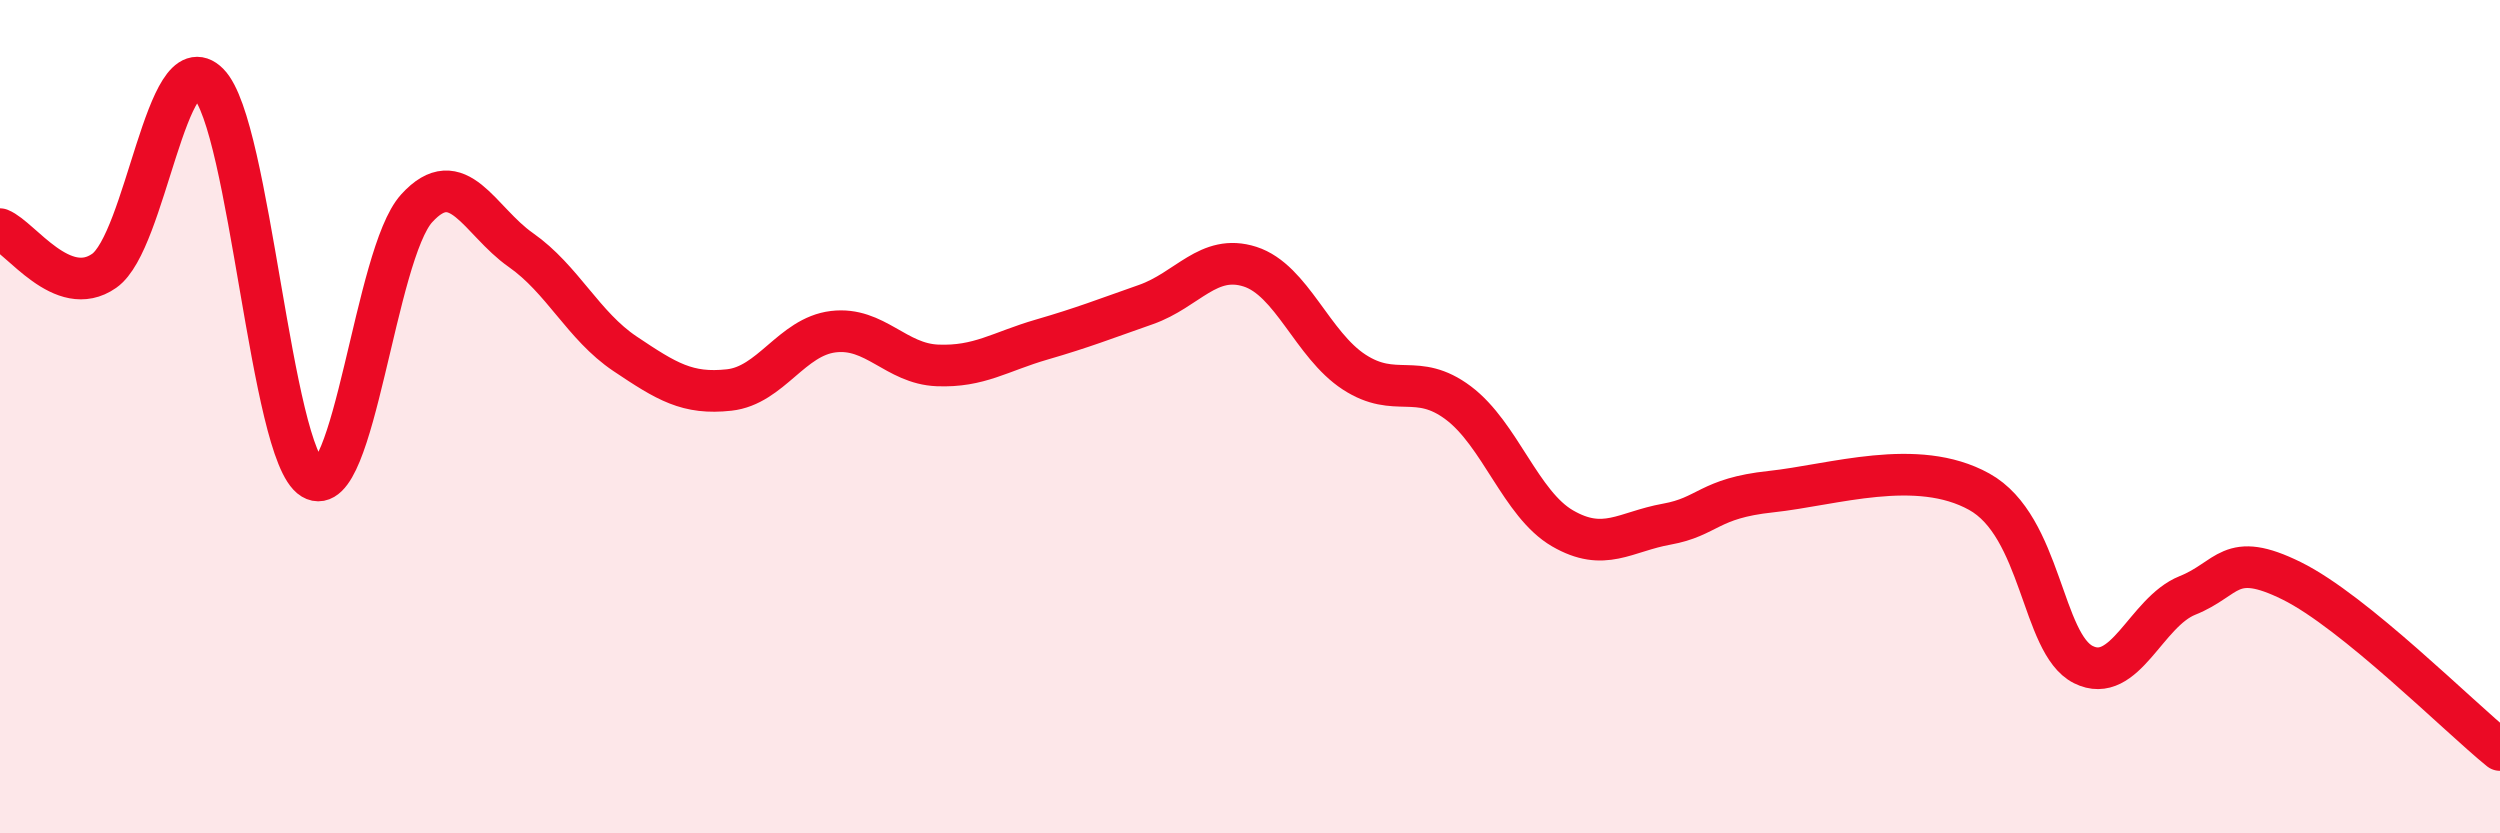 
    <svg width="60" height="20" viewBox="0 0 60 20" xmlns="http://www.w3.org/2000/svg">
      <path
        d="M 0,5.5 C 0.5,5.7 1.5,7.2 2.5,6.5 C 3.5,5.8 4,1 5,2 C 6,3 6.5,10.89 7.5,11.49 C 8.5,12.09 9,6.1 10,5 C 11,3.9 11.5,5.3 12.5,6 C 13.5,6.7 14,7.82 15,8.49 C 16,9.16 16.5,9.47 17.5,9.36 C 18.5,9.25 19,8.08 20,7.96 C 21,7.84 21.5,8.73 22.5,8.77 C 23.5,8.81 24,8.44 25,8.15 C 26,7.86 26.5,7.66 27.5,7.31 C 28.5,6.96 29,6.08 30,6.4 C 31,6.72 31.5,8.28 32.5,8.93 C 33.5,9.58 34,8.92 35,9.67 C 36,10.42 36.5,12.1 37.5,12.68 C 38.5,13.26 39,12.76 40,12.58 C 41,12.4 41,11.96 42.5,11.8 C 44,11.64 46,10.97 47.5,11.8 C 49,12.63 49,15.45 50,15.95 C 51,16.45 51.5,14.69 52.5,14.29 C 53.5,13.89 53.5,13.2 55,13.94 C 56.5,14.68 59,17.19 60,18L60 20L0 20Z"
        fill="#EB0A25"
        opacity="0.1"
        stroke-linecap="round"
        stroke-linejoin="round"
      />
      <path
        d="M 0,5.5 C 0.5,5.7 1.5,7.2 2.5,6.5 C 3.5,5.8 4,1 5,2 C 6,3 6.5,10.89 7.5,11.49 C 8.5,12.09 9,6.1 10,5 C 11,3.9 11.5,5.3 12.5,6 C 13.5,6.7 14,7.82 15,8.49 C 16,9.16 16.5,9.47 17.5,9.36 C 18.5,9.25 19,8.08 20,7.96 C 21,7.84 21.5,8.73 22.5,8.77 C 23.5,8.81 24,8.44 25,8.15 C 26,7.86 26.5,7.66 27.5,7.31 C 28.5,6.96 29,6.08 30,6.4 C 31,6.72 31.5,8.28 32.5,8.93 C 33.5,9.58 34,8.92 35,9.67 C 36,10.42 36.5,12.1 37.5,12.68 C 38.5,13.26 39,12.76 40,12.58 C 41,12.4 41,11.96 42.5,11.8 C 44,11.64 46,10.97 47.5,11.8 C 49,12.63 49,15.45 50,15.95 C 51,16.45 51.5,14.69 52.5,14.29 C 53.5,13.89 53.5,13.2 55,13.94 C 56.5,14.68 59,17.19 60,18"
        stroke="#EB0A25"
        stroke-width="1"
        fill="none"
        stroke-linecap="round"
        stroke-linejoin="round"
      />
    </svg>
  